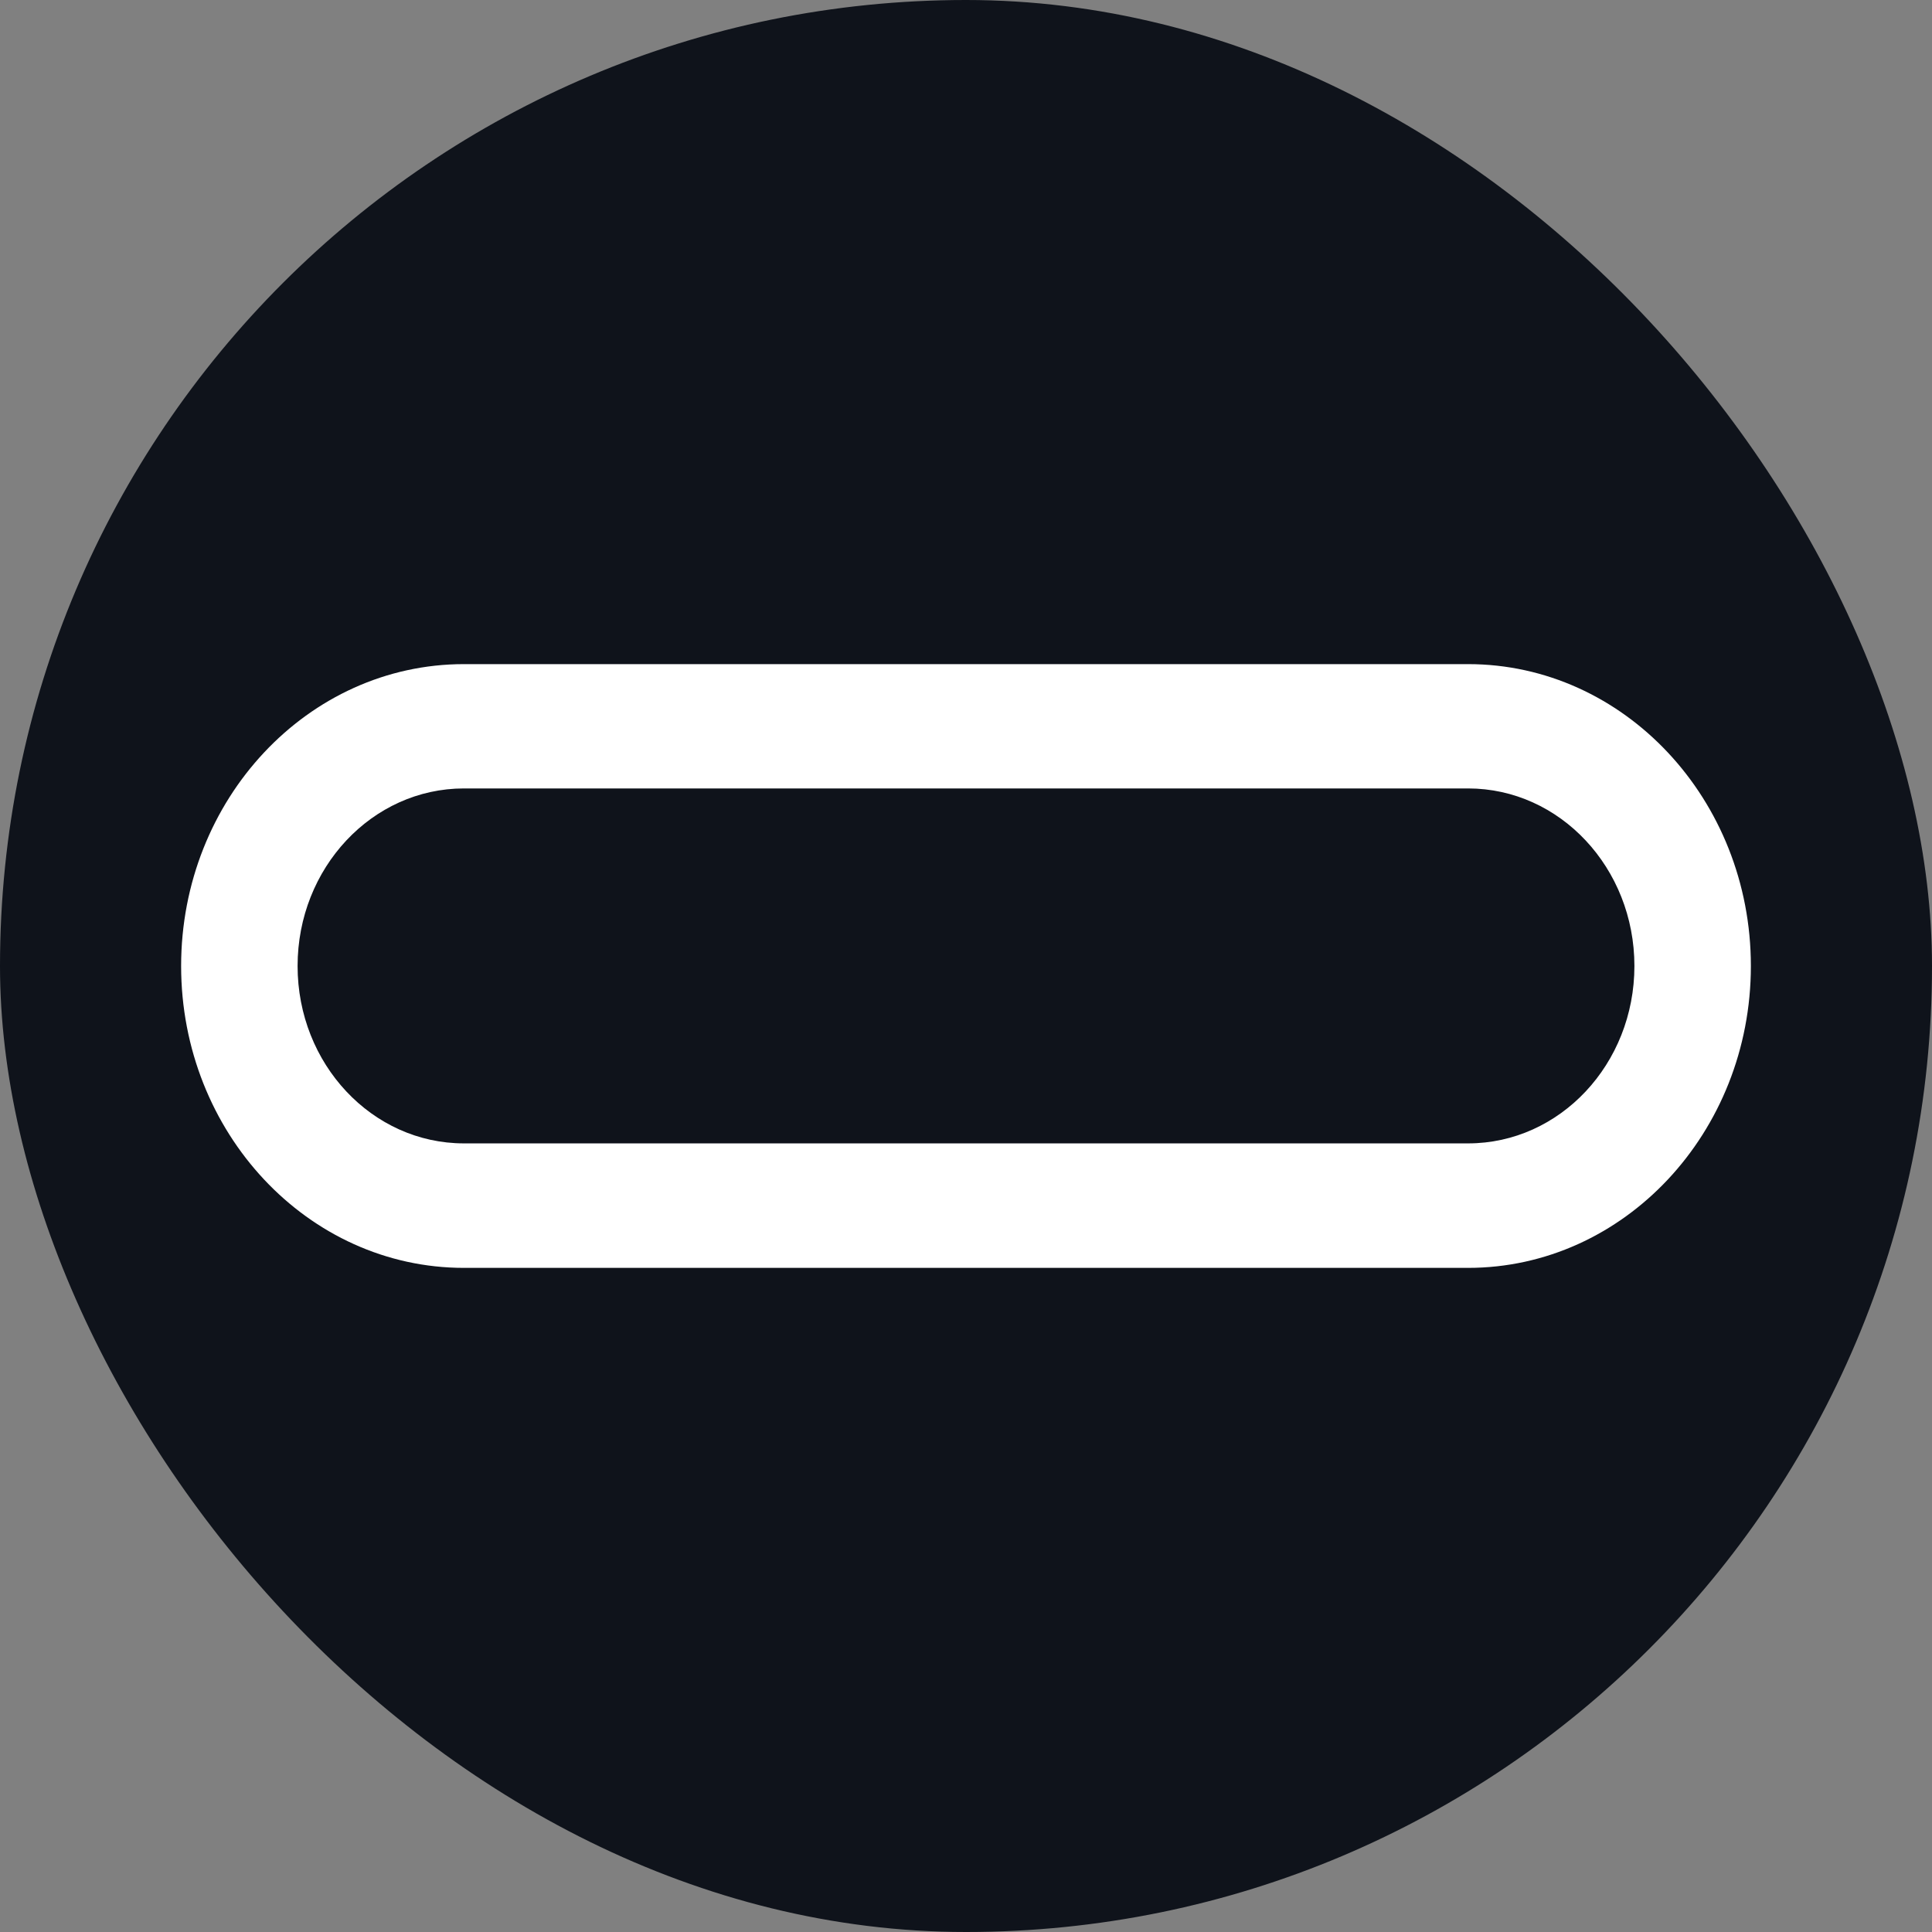 <svg width="32" height="32" viewBox="0 0 32 32" fill="none" xmlns="http://www.w3.org/2000/svg">
<rect x="0" y="0" width="32" height="32" fill="#808080" stroke="none"/>
<rect width="32" height="32" rx="16" fill="#0F131B"/>
<path d="M24.316 11H7.684C5.099 11 3 13.241 3 16C3 18.759 5.099 21 7.684 21H24.316C26.898 21 29 18.759 29 16C29 13.241 26.898 11 24.316 11ZM24.316 18.938H7.684C6.163 18.938 4.929 17.623 4.929 16C4.929 14.377 6.163 13.059 7.684 13.059H24.316C25.837 13.059 27.071 14.377 27.071 16C27.071 17.623 25.837 18.938 24.316 18.938Z" fill="white"/>
</svg>

